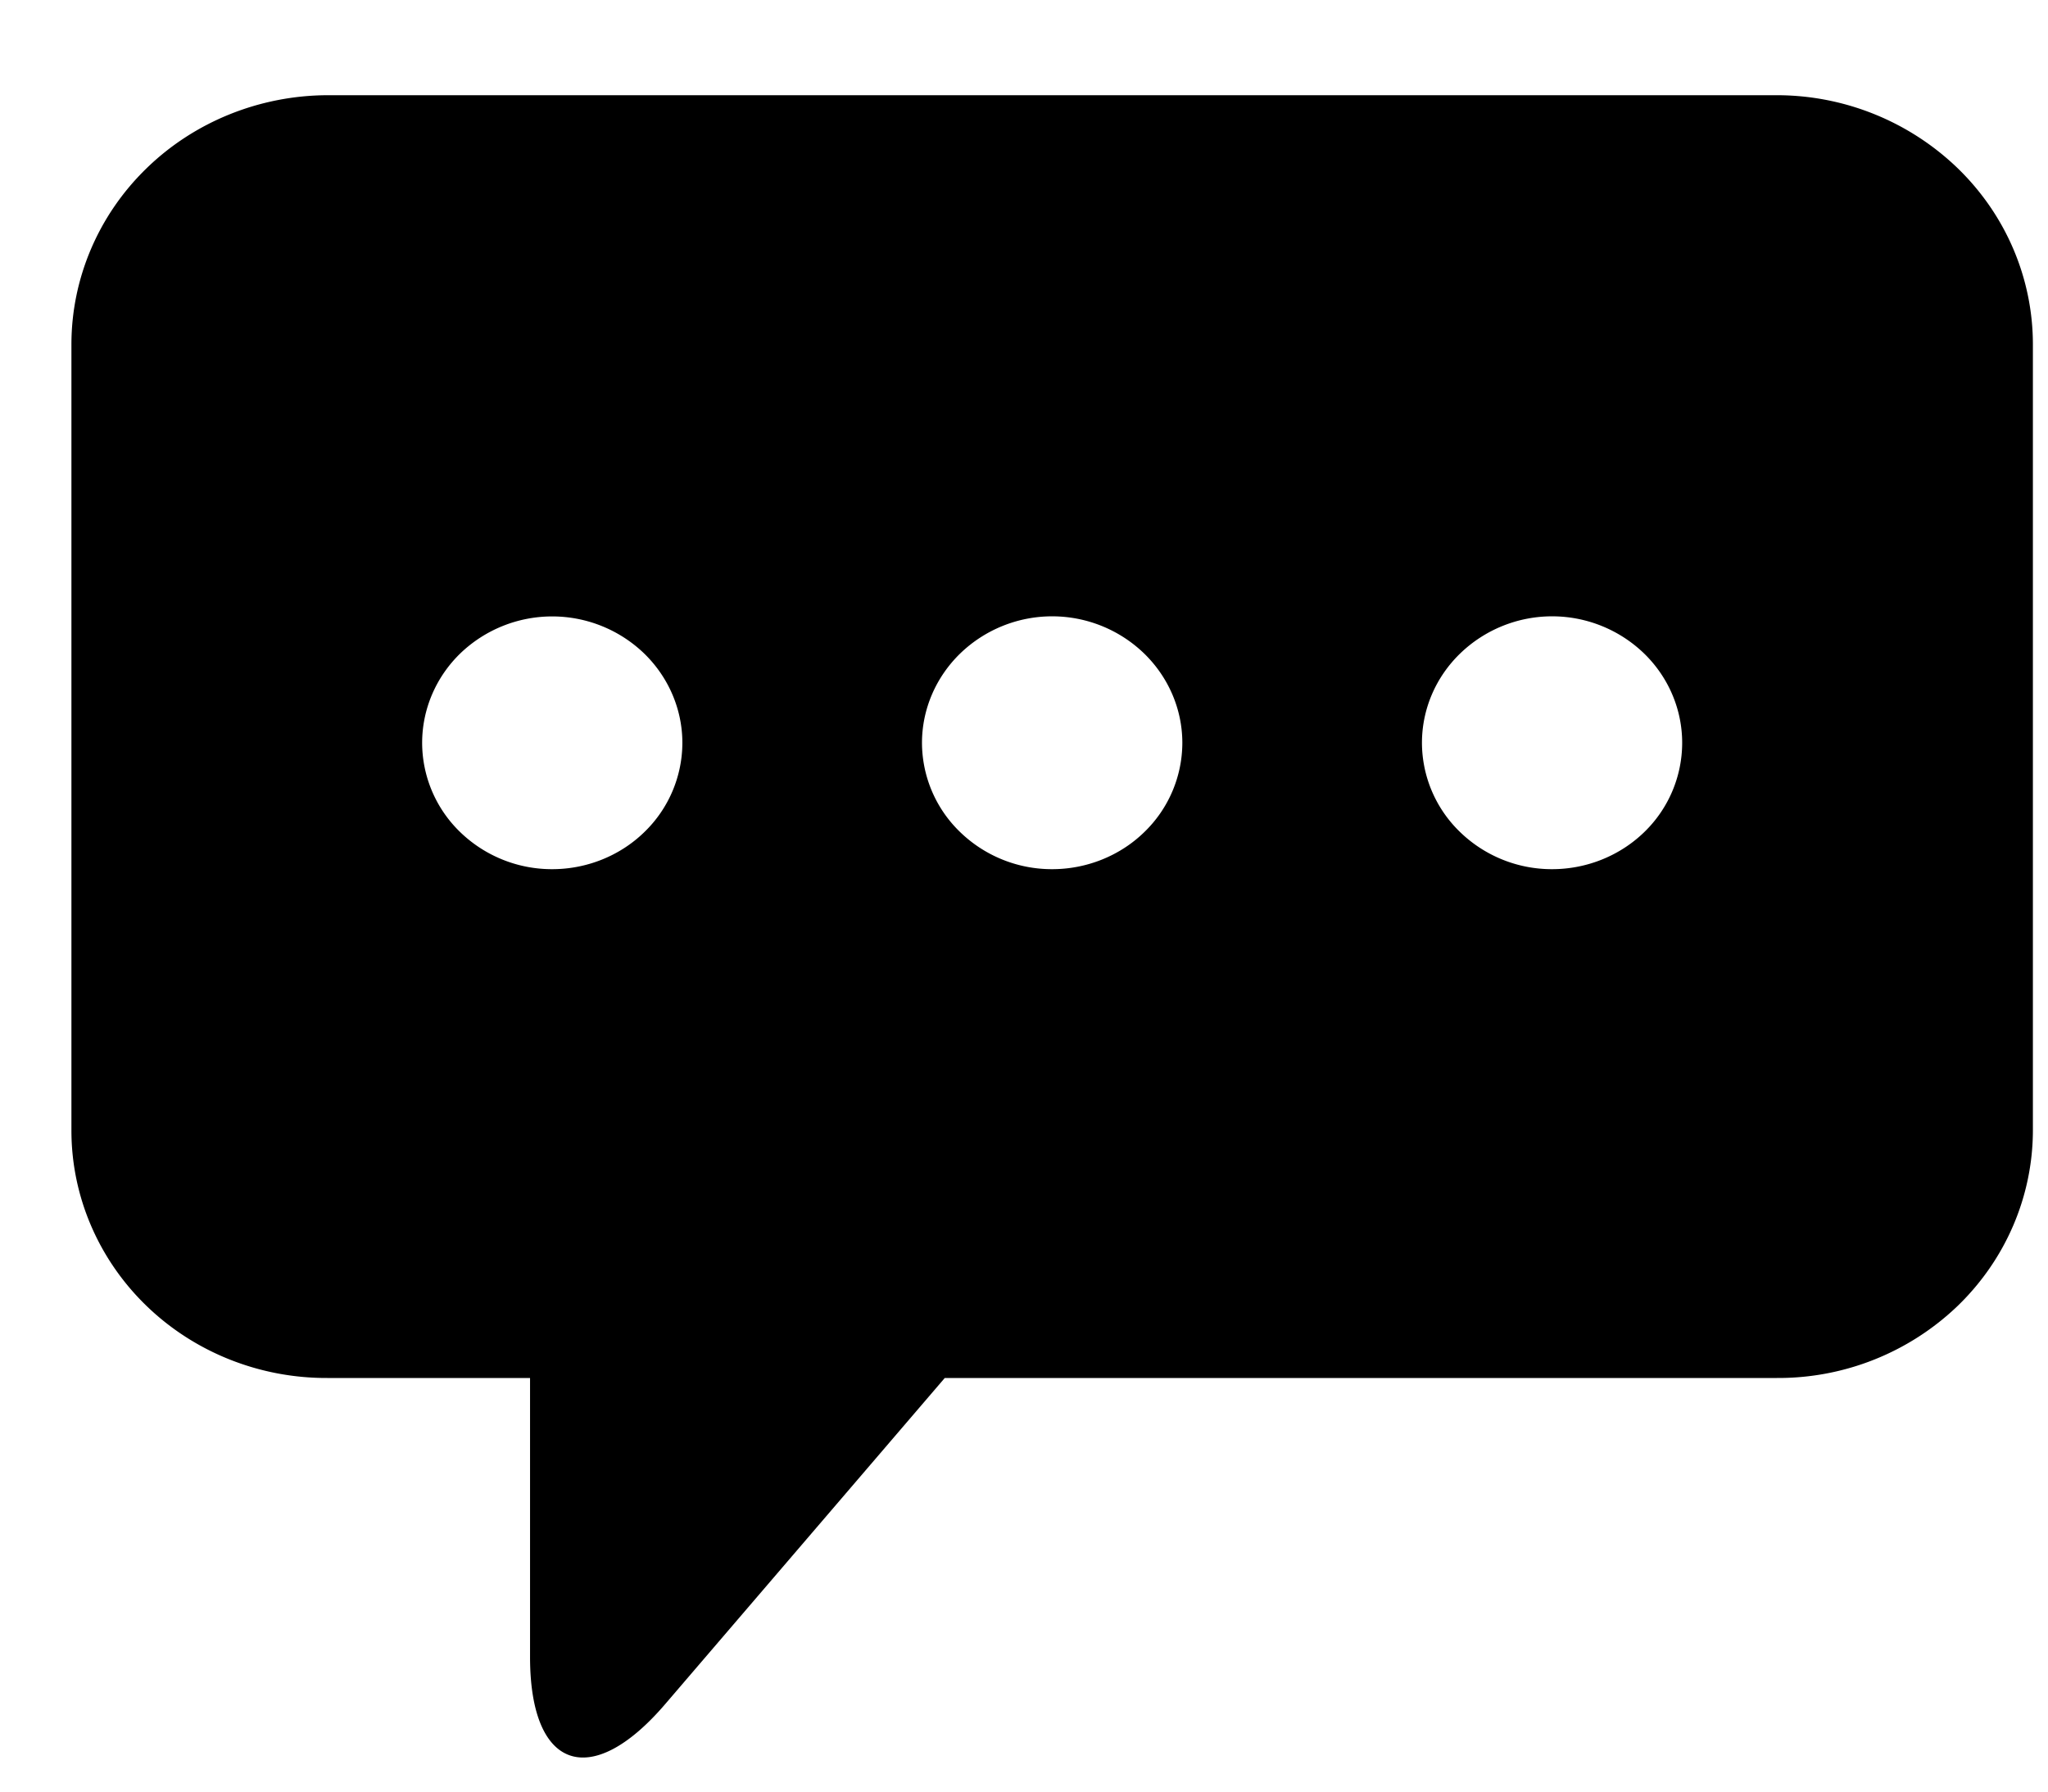 <svg width="16" height="14" fill="none" xmlns="http://www.w3.org/2000/svg"><path d="M13.882.744H2.557c-.53.002-1.04.208-1.414.573-.375.365-.585.86-.585 1.375v6.142c0 .514.211 1.007.586 1.37.375.363.884.566 1.413.564h1.584v2.181c0 .881.476 1.045 1.057.366l2.183-2.547h6.501a2.024 2.024 0 001.413-.564c.375-.363.586-.856.587-1.37V2.692c0-.516-.21-1.01-.585-1.375a2.036 2.036 0 00-1.415-.573zM4.314 6.792a1.03 1.03 0 01-.719-.29.972.972 0 01-.297-.697c0-.262.107-.513.297-.698a1.036 1.036 0 011.438 0c.19.185.298.436.298.698a.972.972 0 01-.298.698c-.19.185-.45.289-.719.289zm3.906 0a1.03 1.03 0 01-.719-.29.972.972 0 01-.298-.697c0-.262.108-.513.298-.698a1.034 1.034 0 011.438 0c.19.185.298.436.298.698a.972.972 0 01-.298.698c-.19.185-.45.289-.719.289zm3.906 0a1.03 1.03 0 01-.719-.29.972.972 0 01-.298-.697c0-.262.107-.513.298-.698a1.034 1.034 0 011.438 0c.19.185.297.436.297.698a.972.972 0 01-.297.698c-.191.185-.45.289-.72.289z" fill="#000"/></svg>